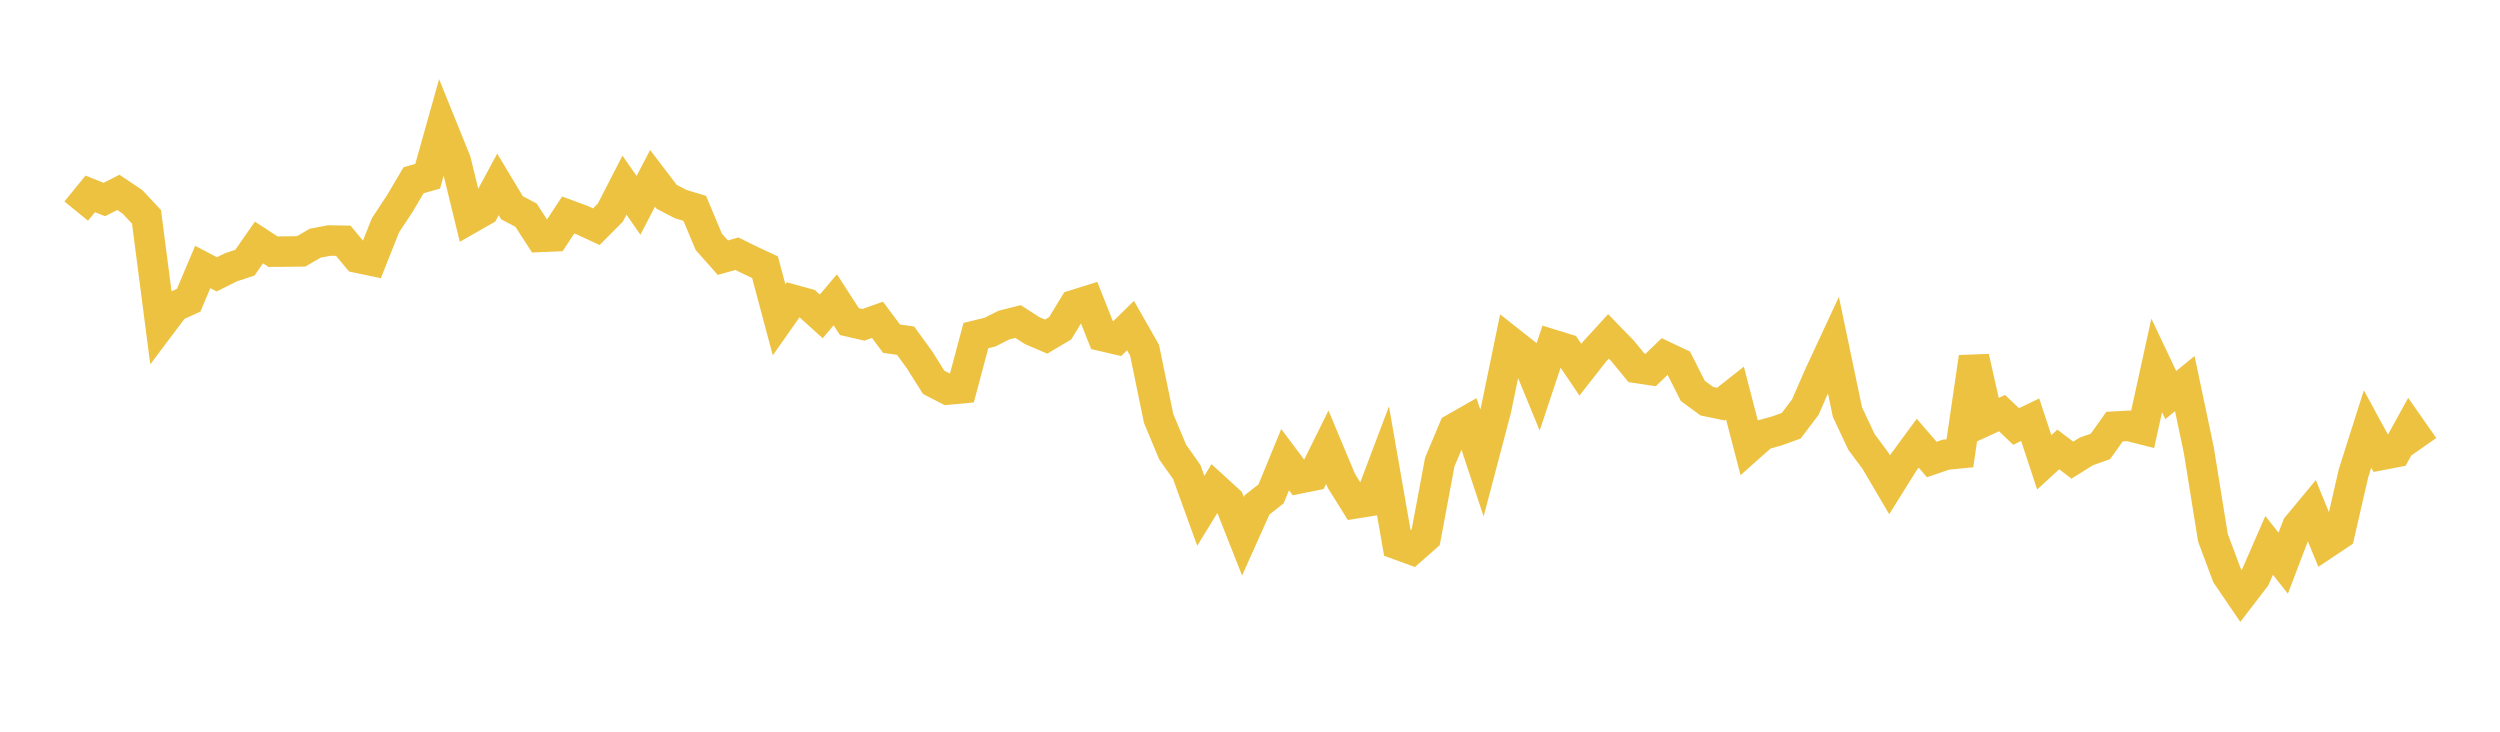 <svg width="164" height="48" xmlns="http://www.w3.org/2000/svg" xmlns:xlink="http://www.w3.org/1999/xlink"><path fill="none" stroke="rgb(237,194,64)" stroke-width="2" d="M5,13.847L5.922,12.719L6.844,13.088L7.766,12.62L8.689,13.24L9.611,14.226L10.533,21.339L11.455,20.114L12.377,19.694L13.299,17.514L14.222,17.997L15.144,17.536L16.066,17.23L16.988,15.906L17.91,16.509L18.832,16.503L19.754,16.49L20.677,15.954L21.599,15.777L22.521,15.795L23.443,16.904L24.365,17.099L25.287,14.777L26.21,13.38L27.132,11.823L28.054,11.562L28.976,8.28L29.898,10.557L30.82,14.337L31.743,13.81L32.665,12.097L33.587,13.63L34.509,14.115L35.431,15.541L36.353,15.503L37.275,14.103L38.198,14.445L39.12,14.872L40.042,13.943L40.964,12.147L41.886,13.47L42.808,11.698L43.731,12.91L44.653,13.389L45.575,13.668L46.497,15.866L47.419,16.903L48.341,16.644L49.263,17.097L50.186,17.53L51.108,20.983L52.03,19.669L52.952,19.922L53.874,20.755L54.796,19.668L55.719,21.095L56.641,21.308L57.563,20.979L58.485,22.217L59.407,22.348L60.329,23.618L61.251,25.081L62.174,25.557L63.096,25.47L64.018,22.014L64.94,21.787L65.862,21.324L66.784,21.092L67.707,21.687L68.629,22.08L69.551,21.533L70.473,20.012L71.395,19.724L72.317,22.044L73.24,22.259L74.162,21.357L75.084,22.973L76.006,27.452L76.928,29.657L77.85,30.963L78.772,33.51L79.695,32.004L80.617,32.845L81.539,35.18L82.461,33.122L83.383,32.397L84.305,30.153L85.228,31.385L86.15,31.2L87.072,29.339L87.994,31.544L88.916,33.02L89.838,32.873L90.76,30.431L91.683,35.718L92.605,36.054L93.527,35.242L94.449,30.312L95.371,28.116L96.293,27.591L97.216,30.373L98.138,26.876L99.06,22.409L99.982,23.136L100.904,25.376L101.826,22.604L102.749,22.888L103.671,24.253L104.593,23.076L105.515,22.066L106.437,23.016L107.359,24.136L108.281,24.274L109.204,23.383L110.126,23.819L111.048,25.643L111.97,26.319L112.892,26.51L113.814,25.784L114.737,29.338L115.659,28.52L116.581,28.263L117.503,27.928L118.425,26.714L119.347,24.605L120.269,22.623L121.192,27.033L122.114,28.991L123.036,30.236L123.958,31.804L124.88,30.328L125.802,29.074L126.725,30.143L127.647,29.827L128.569,29.735L129.491,23.434L130.413,27.524L131.335,27.1L132.257,27.979L133.18,27.533L134.102,30.329L135.024,29.484L135.946,30.185L136.868,29.611L137.79,29.284L138.713,27.986L139.635,27.935L140.557,28.168L141.479,23.972L142.401,25.916L143.323,25.166L144.246,29.545L145.168,35.274L146.09,37.739L147.012,39.092L147.934,37.889L148.856,35.778L149.778,36.944L150.701,34.526L151.623,33.416L152.545,35.674L153.467,35.059L154.389,31.047L155.311,28.143L156.234,29.841L157.156,29.664L158.078,27.989L159,29.306"></path></svg>